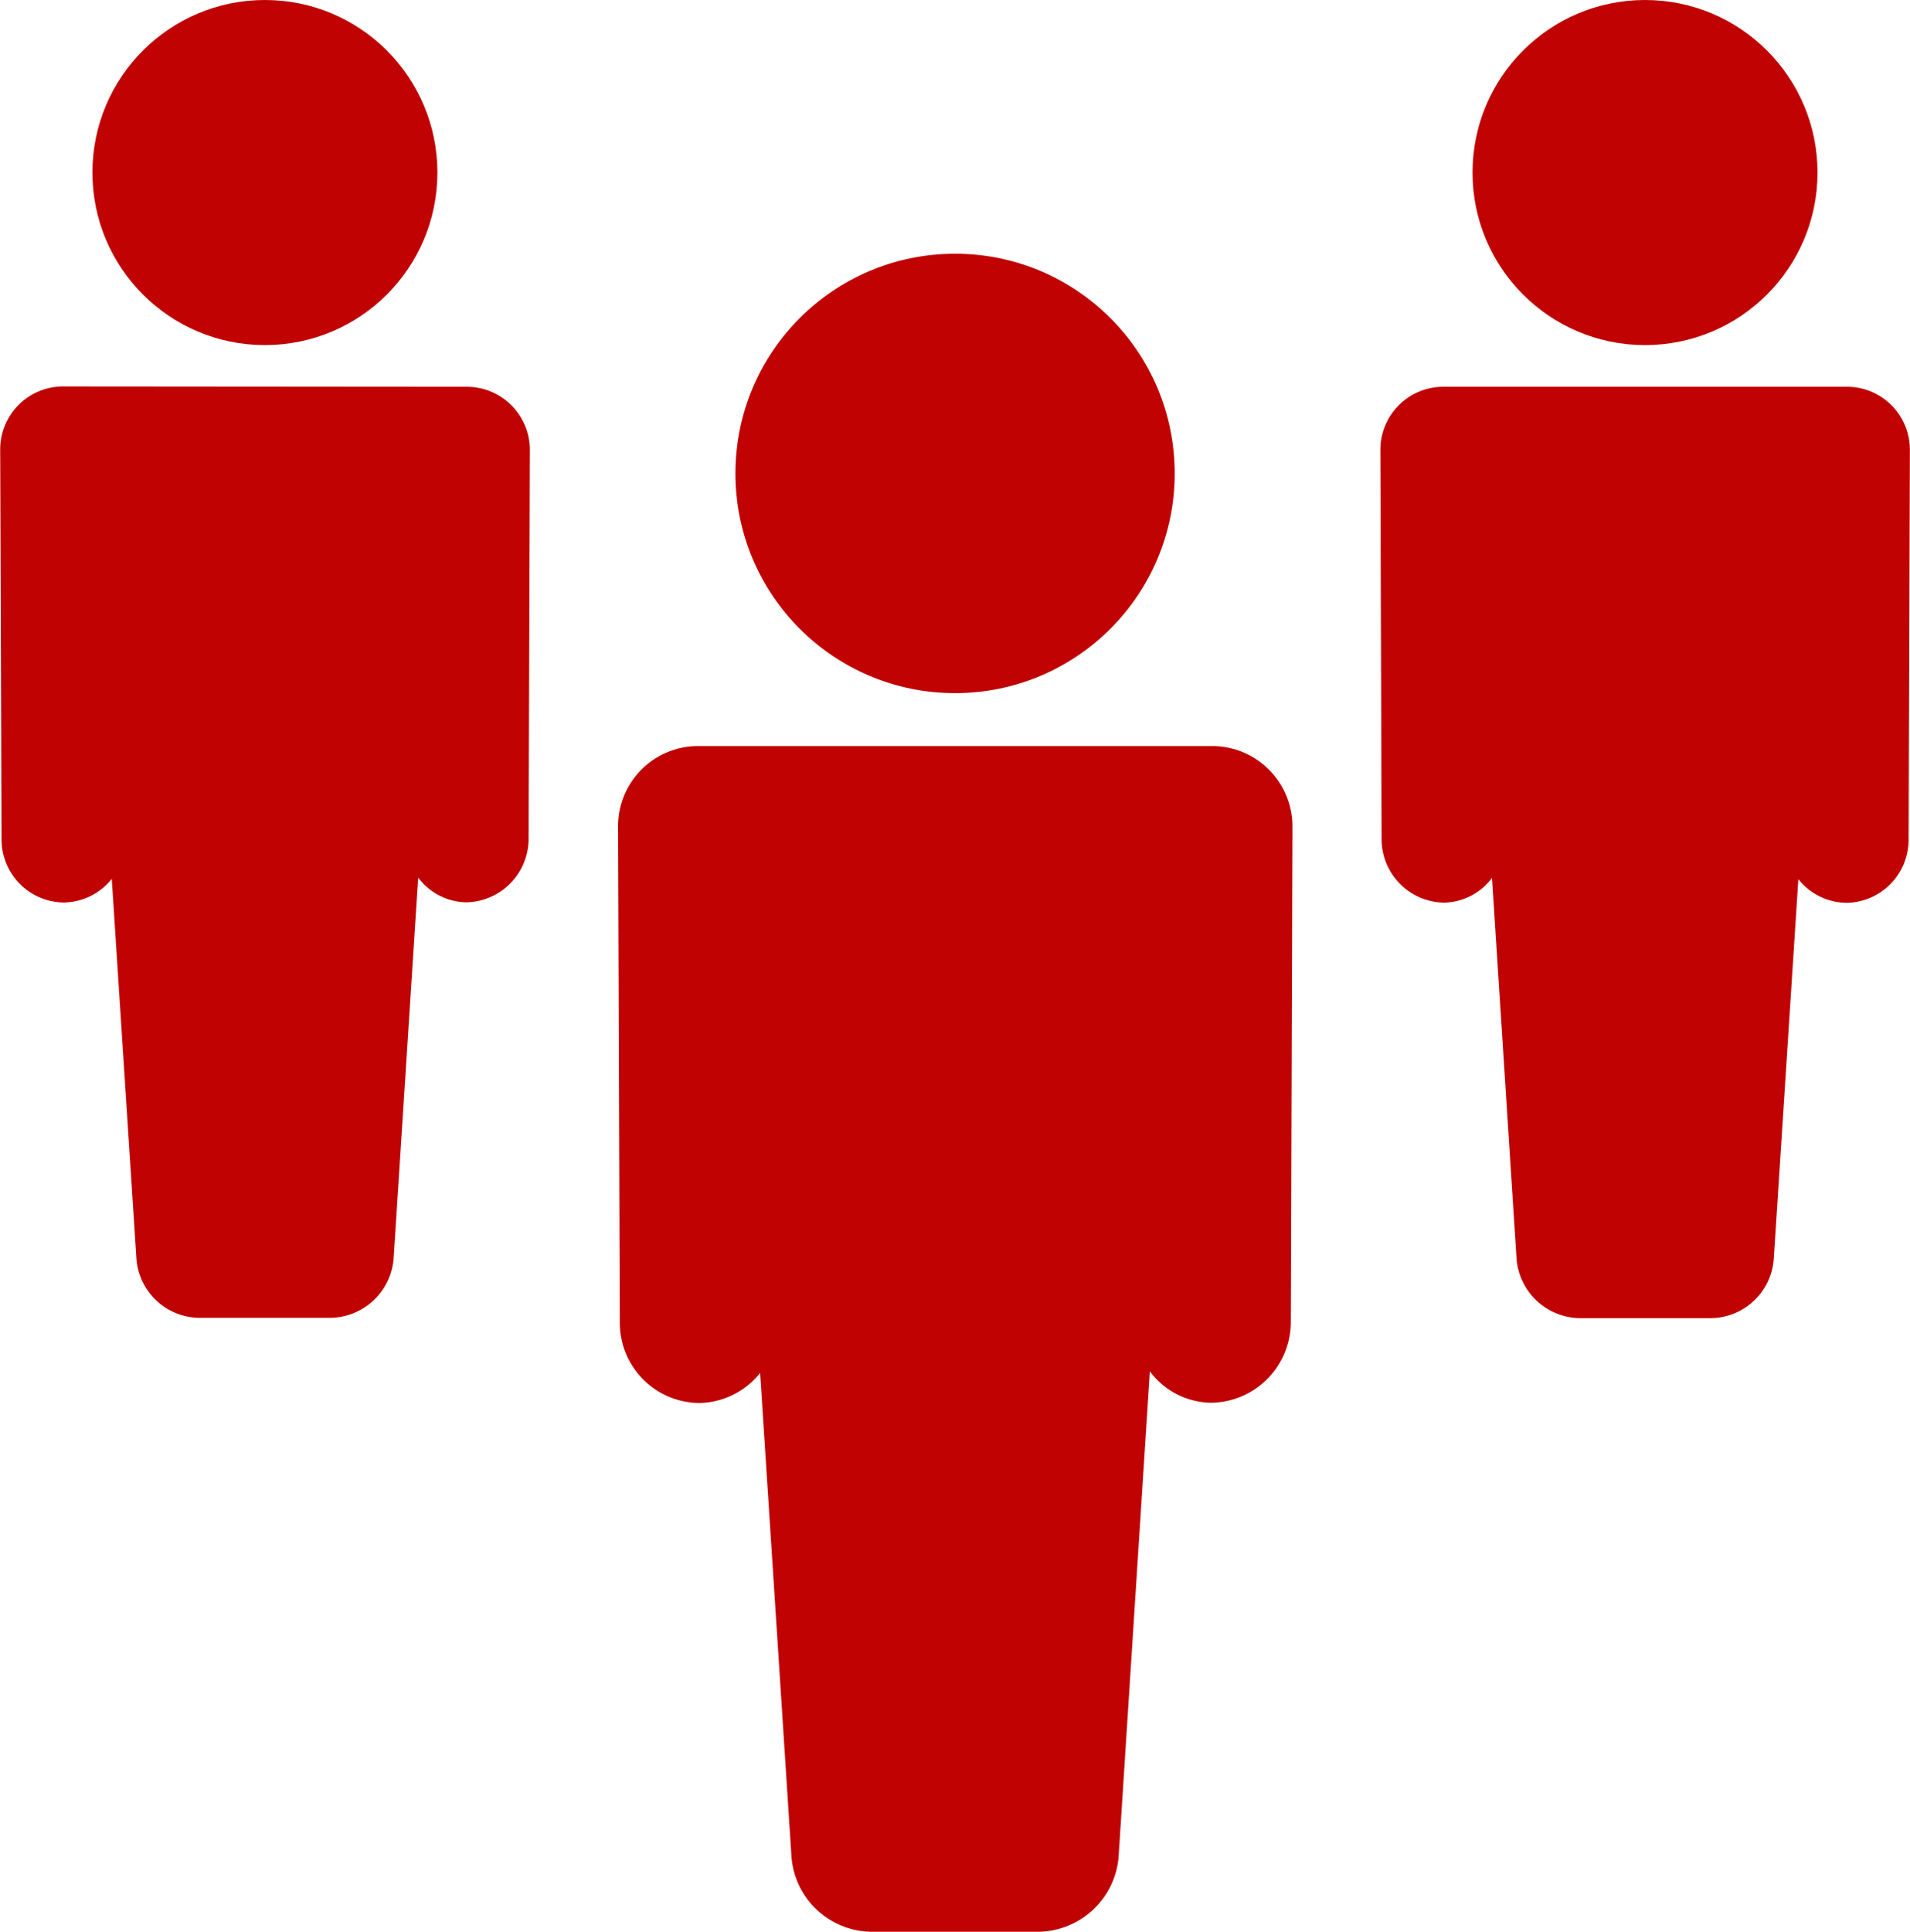 <svg xmlns="http://www.w3.org/2000/svg" width="29.698" height="30.028" viewBox="0 0 29.698 30.028">
  <g id="people" transform="translate(-0.247)" fill="#C10202">
    <g id="Group_828" data-name="Group 828" transform="translate(0.247 0)">
      <path id="Path_9064" data-name="Path 9064" d="M23.893,17.37l-8.019,0h0a1.244,1.244,0,0,0-1.235,1.246l.027,7.721a1.246,1.246,0,0,0,1.232,1.244h0a1.236,1.236,0,0,0,.95-.468l.487,7.515A1.261,1.261,0,0,0,18.609,35.8h2.54a1.268,1.268,0,0,0,1.274-1.183l.485-7.528a1.208,1.208,0,0,0,.951.488h0A1.256,1.256,0,0,0,25.1,26.329l.025-7.707A1.249,1.249,0,0,0,23.893,17.37Z" transform="translate(-5.029 -5.773)"/>
      <circle id="Ellipse_56" data-name="Ellipse 56" cx="3.415" cy="3.415" r="3.415" transform="translate(11.435 3.944)"/>
      <path id="Path_9065" data-name="Path 9065" d="M7.519,9.005,1.22,9h0a.978.978,0,0,0-.97.979l.021,6.065a.979.979,0,0,0,.968.977h0a.97.97,0,0,0,.746-.367l.383,5.9a.991.991,0,0,0,1,.923h2a1,1,0,0,0,1-.929l.381-5.914a.952.952,0,0,0,.748.384h0a.987.987,0,0,0,.969-.981l.02-6.055A.982.982,0,0,0,7.519,9.005Z" transform="translate(-0.247 -2.993)"/>
      <circle id="Ellipse_57" data-name="Ellipse 57" cx="2.682" cy="2.682" r="2.682" transform="translate(1.437)"/>
    </g>
    <g id="Group_829" data-name="Group 829" transform="translate(21.708 0)">
      <path id="Path_9066" data-name="Path 9066" d="M33.359,9.005l6.3,0h0a.978.978,0,0,1,.97.979l-.02,6.065a.979.979,0,0,1-.968.977h0a.97.97,0,0,1-.746-.367l-.382,5.9a.991.991,0,0,1-1,.923h-2a1,1,0,0,1-1-.929l-.381-5.914a.952.952,0,0,1-.748.384h0a.986.986,0,0,1-.969-.981l-.019-6.055A.979.979,0,0,1,33.359,9.005Z" transform="translate(-32.394 -2.993)"/>
      <circle id="Ellipse_58" data-name="Ellipse 58" cx="2.682" cy="2.682" r="2.682" transform="translate(1.435)"/>
    </g>
  </g>
</svg>
